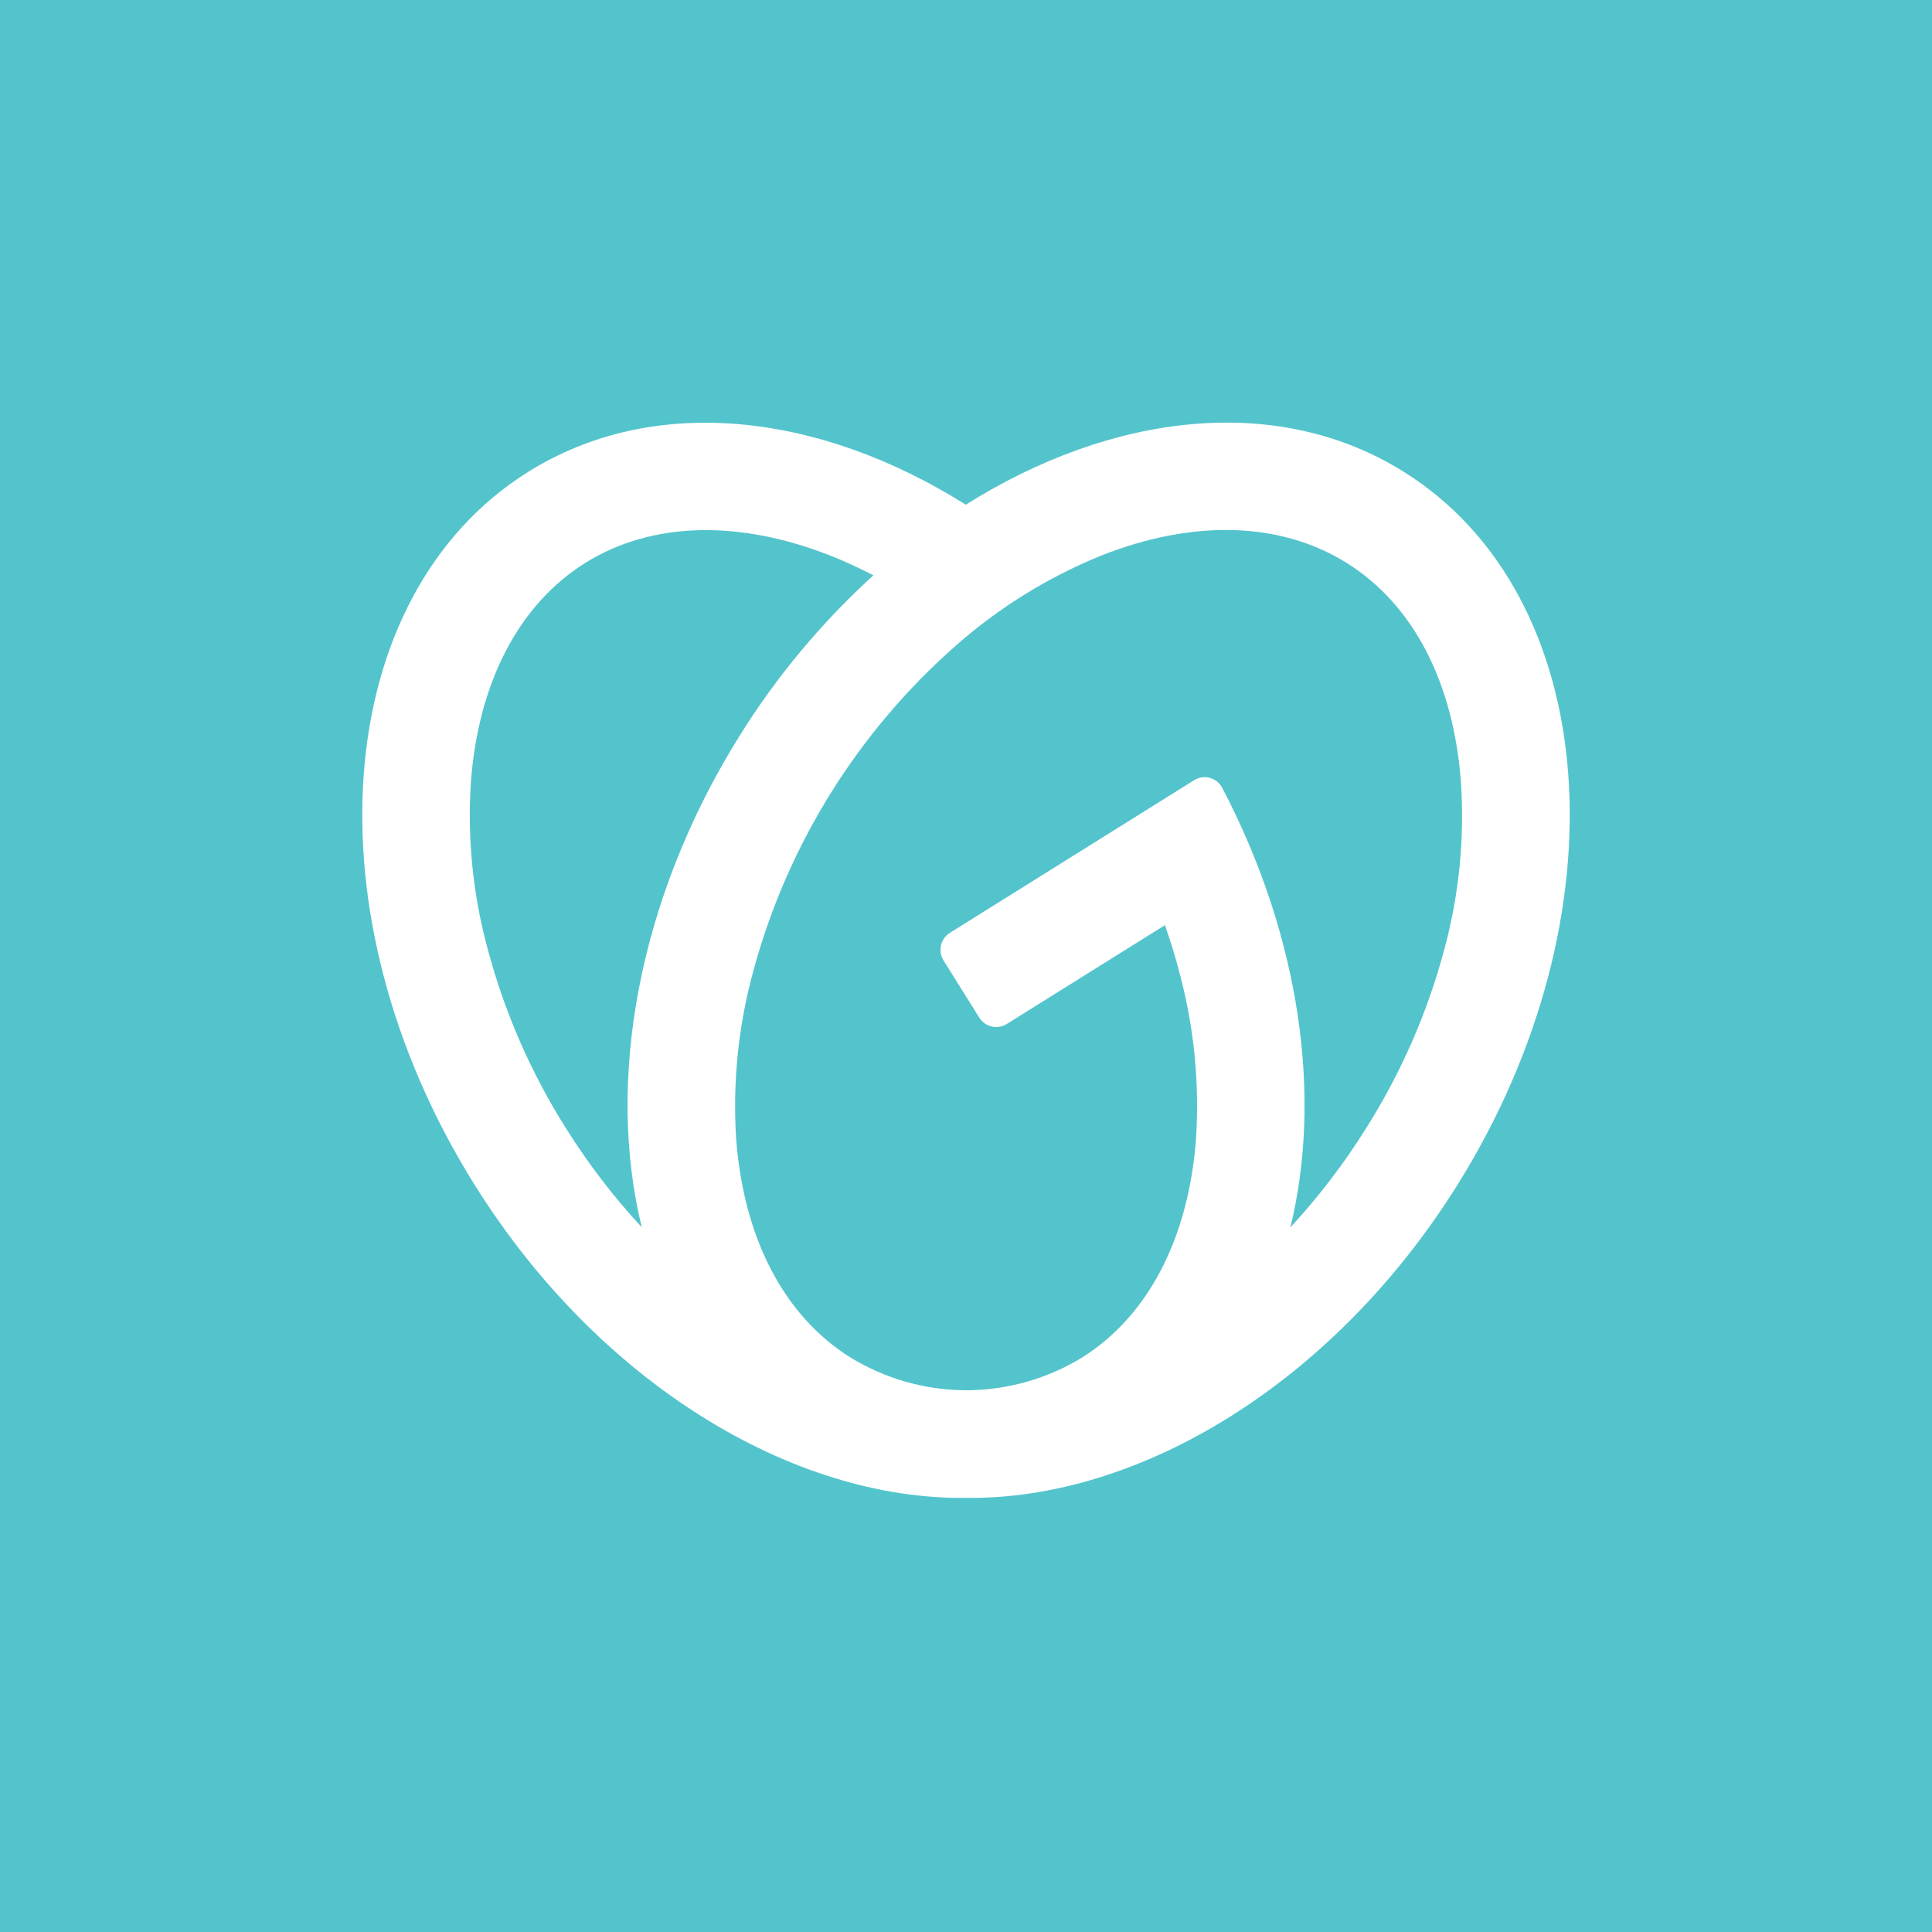 <svg width="64" height="64" viewBox="0 0 64 64" fill="none" xmlns="http://www.w3.org/2000/svg">
<rect width="64" height="64" fill="#53C4CC"/>
<path d="M46.503 15.63C42.347 13.027 36.875 13.652 31.992 16.719C27.127 13.656 21.651 13.033 17.499 15.63C10.932 19.735 10.133 30.306 15.718 39.242C19.834 45.828 26.271 49.691 32.002 49.619C37.732 49.691 44.169 45.831 48.285 39.242C53.863 30.306 53.071 19.735 46.503 15.63ZM18.736 37.355C17.585 35.53 16.717 33.54 16.16 31.455C15.665 29.645 15.476 27.765 15.6 25.893C15.85 22.591 17.194 20.02 19.384 18.65C21.574 17.281 24.47 17.199 27.554 18.424C28.014 18.608 28.473 18.822 28.933 19.058C27.216 20.62 25.723 22.411 24.496 24.381C21.11 29.805 20.076 35.842 21.26 40.656C20.317 39.638 19.471 38.533 18.736 37.355ZM47.844 31.453C47.287 33.539 46.418 35.528 45.267 37.354C44.532 38.533 43.688 39.64 42.745 40.66C43.803 36.346 43.085 31.06 40.49 26.102C40.411 25.948 40.275 25.831 40.109 25.777C39.944 25.723 39.765 25.737 39.61 25.816C39.59 25.825 39.571 25.836 39.553 25.848L31.466 30.902C31.317 30.995 31.212 31.143 31.172 31.314C31.132 31.485 31.162 31.664 31.254 31.813L32.441 33.711C32.534 33.859 32.681 33.965 32.852 34.004C33.022 34.044 33.201 34.014 33.349 33.922L38.592 30.646C38.761 31.155 38.931 31.663 39.059 32.178C39.552 33.986 39.741 35.864 39.619 37.734C39.369 41.036 38.025 43.607 35.835 44.976C34.705 45.664 33.411 46.036 32.089 46.054H31.922C30.597 46.035 29.302 45.66 28.172 44.968C25.98 43.599 24.635 41.028 24.386 37.726C24.266 35.853 24.458 33.974 24.955 32.164C26.087 27.977 28.432 24.218 31.694 21.36C33.102 20.123 34.707 19.13 36.441 18.419C39.518 17.194 42.414 17.277 44.61 18.647C46.806 20.018 48.145 22.586 48.394 25.89C48.521 27.762 48.335 29.642 47.844 31.453Z" fill="white"/>
</svg>
